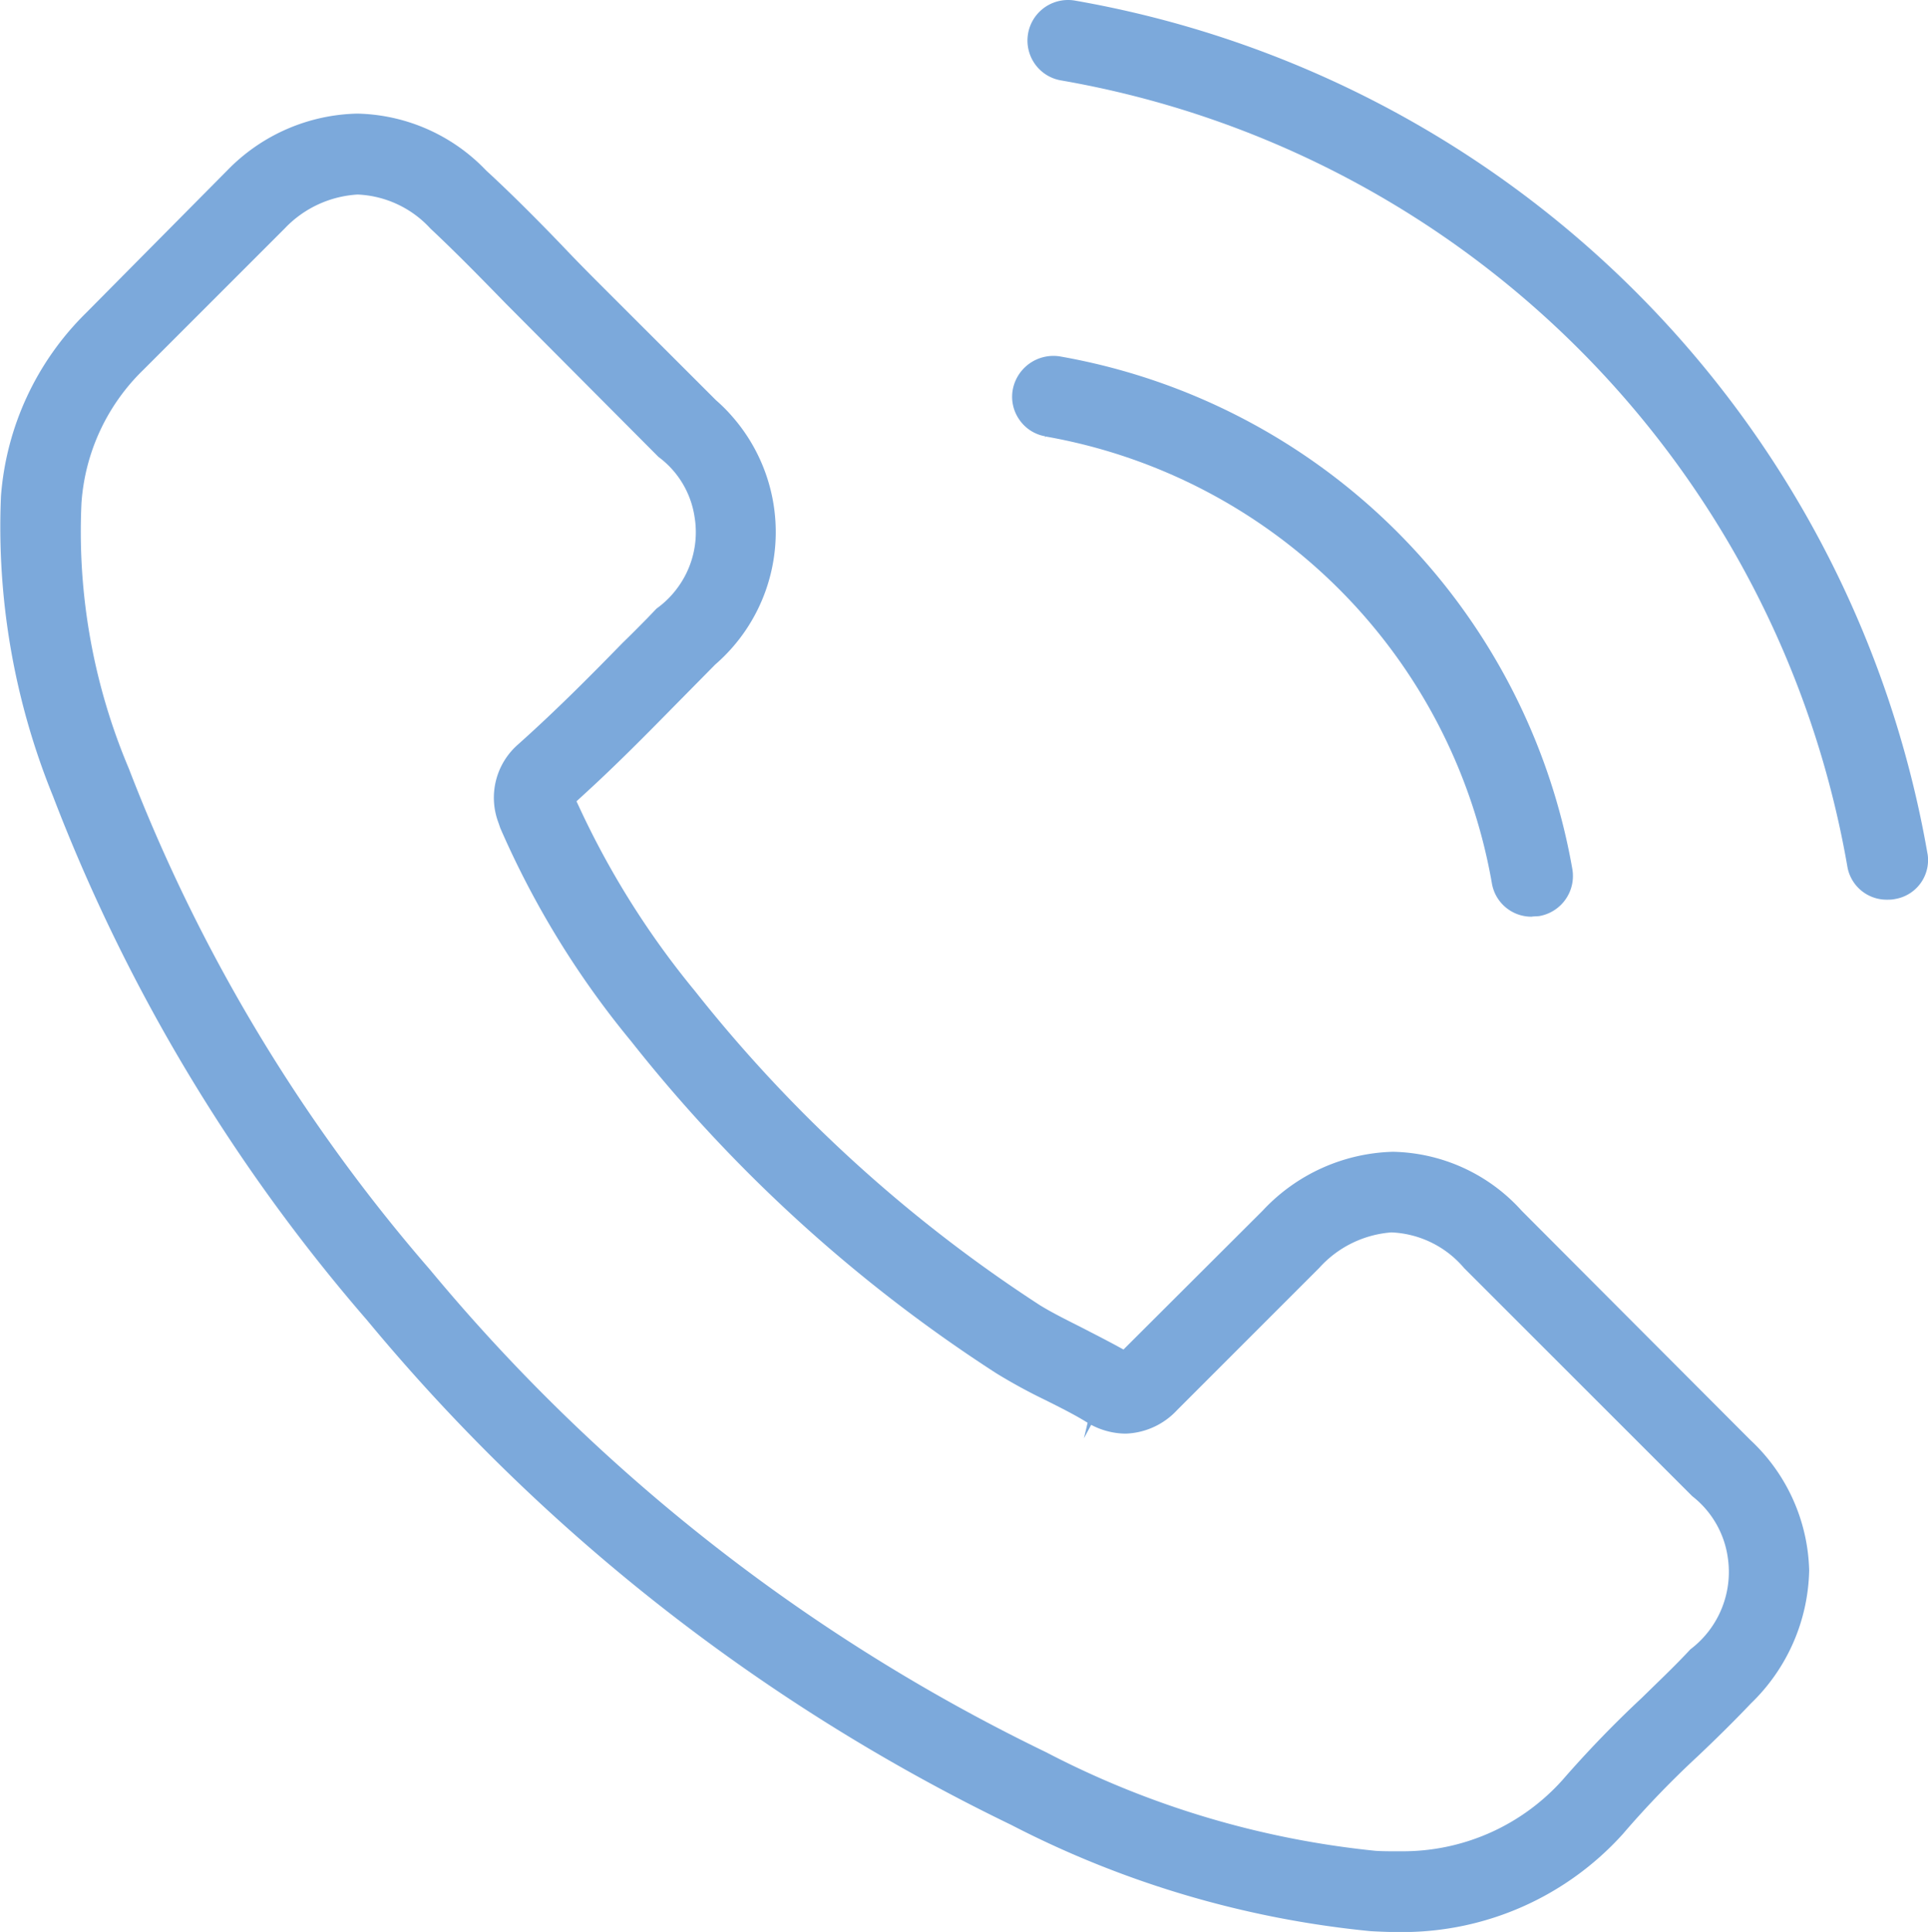 <svg xmlns="http://www.w3.org/2000/svg" width="31.38" height="31.442" viewBox="0 0 31.38 31.442">
  <g id="Gruppe_3648" data-name="Gruppe 3648" transform="translate(-48.384 -38.471)">
    <path id="Pfad_5472" data-name="Pfad 5472" d="M60.038,44.985l-1.854-1.852c-.211-.211-.427-.429-.632-.646-.467-.487-.878-.894-1.256-1.242A2.981,2.981,0,0,0,54.2,40.32a3.036,3.036,0,0,0-2.109.916l-2.306,2.327A4.682,4.682,0,0,0,48.4,46.542a11.625,11.625,0,0,0,.846,4.885,28.722,28.722,0,0,0,5.114,8.532A31.283,31.283,0,0,0,64.841,68.17,16.146,16.146,0,0,0,70.688,69.9c.2.011.361.016.517.015a4.829,4.829,0,0,0,3.589-1.592,15.446,15.446,0,0,1,1.223-1.27c.285-.27.578-.557.865-.859a3.094,3.094,0,0,0,.948-2.164,3,3,0,0,0-.958-2.124l-3.719-3.728a2.891,2.891,0,0,0-2.1-.962,3.006,3.006,0,0,0-2.118.958L66.67,60.434l-.164-.089c-.12-.064-.239-.126-.358-.187l-.157-.081c-.272-.137-.493-.248-.683-.365A23.4,23.4,0,0,1,59.695,54.6a13.873,13.873,0,0,1-1.85-2.921l-.078-.167.135-.124c.516-.471,1-.962,1.468-1.438l.654-.663a2.852,2.852,0,0,0,.29-4.024A2.654,2.654,0,0,0,60.038,44.985Zm-.617,3.039a1.527,1.527,0,0,1-.352.352l-.143.15c-.136.138-.269.273-.407.406-.516.529-1.082,1.1-1.7,1.652a1.15,1.15,0,0,0-.319,1.285l.026.077a14.577,14.577,0,0,0,2.131,3.472,24.523,24.523,0,0,0,5.938,5.4,8.967,8.967,0,0,0,.8.437c.254.127.491.246.691.371l-.06.253h0l.118-.219a1.222,1.222,0,0,0,.559.143,1.194,1.194,0,0,0,.84-.384l2.312-2.312a1.756,1.756,0,0,1,1.176-.579,1.639,1.639,0,0,1,1.183.581l3.713,3.712a1.541,1.541,0,0,1,.582,1.025,1.58,1.58,0,0,1-.6,1.458l-.013.01c-.2.216-.409.418-.626.629l-.168.164a17.96,17.96,0,0,0-1.287,1.333,3.488,3.488,0,0,1-2.6,1.16c-.044,0-.088,0-.133,0-.091,0-.21,0-.317-.008a14.817,14.817,0,0,1-5.357-1.605,29.99,29.99,0,0,1-10.027-7.854,27.539,27.539,0,0,1-4.9-8.154,9.9,9.9,0,0,1-.771-4.321,3.341,3.341,0,0,1,1.007-2.168l2.3-2.3a1.779,1.779,0,0,1,1.188-.553,1.705,1.705,0,0,1,1.185.554c.419.393.81.793,1.226,1.22L59.1,45.906a1.488,1.488,0,0,1,.588.974A1.523,1.523,0,0,1,59.421,48.024Z" fill="#7CA9DB"/>
    <path id="Pfad_5473" data-name="Pfad 5473" d="M64.974,45.3a.644.644,0,0,0,.418.271l0,.034.005-.031a8.944,8.944,0,0,1,7.268,7.268.652.652,0,0,0,.646.548c.039-.007.083-.005.126-.01a.662.662,0,0,0,.539-.761,10.267,10.267,0,0,0-8.344-8.348.673.673,0,0,0-.764.54A.649.649,0,0,0,64.974,45.3Z" fill="#7CA9DB"/>
    <path id="Pfad_5474" data-name="Pfad 5474" d="M65.226,39.509a.654.654,0,0,0,.424.27,15.714,15.714,0,0,1,12.8,12.786.648.648,0,0,0,.643.548c.042,0,.086,0,.13-.01a.642.642,0,0,0,.536-.722l-.005-.027A17.062,17.062,0,0,0,65.882,38.481a.635.635,0,0,0-.114-.01.66.66,0,0,0-.542,1.038Z" fill="#7CA9DB"/>
  </g>
</svg>

